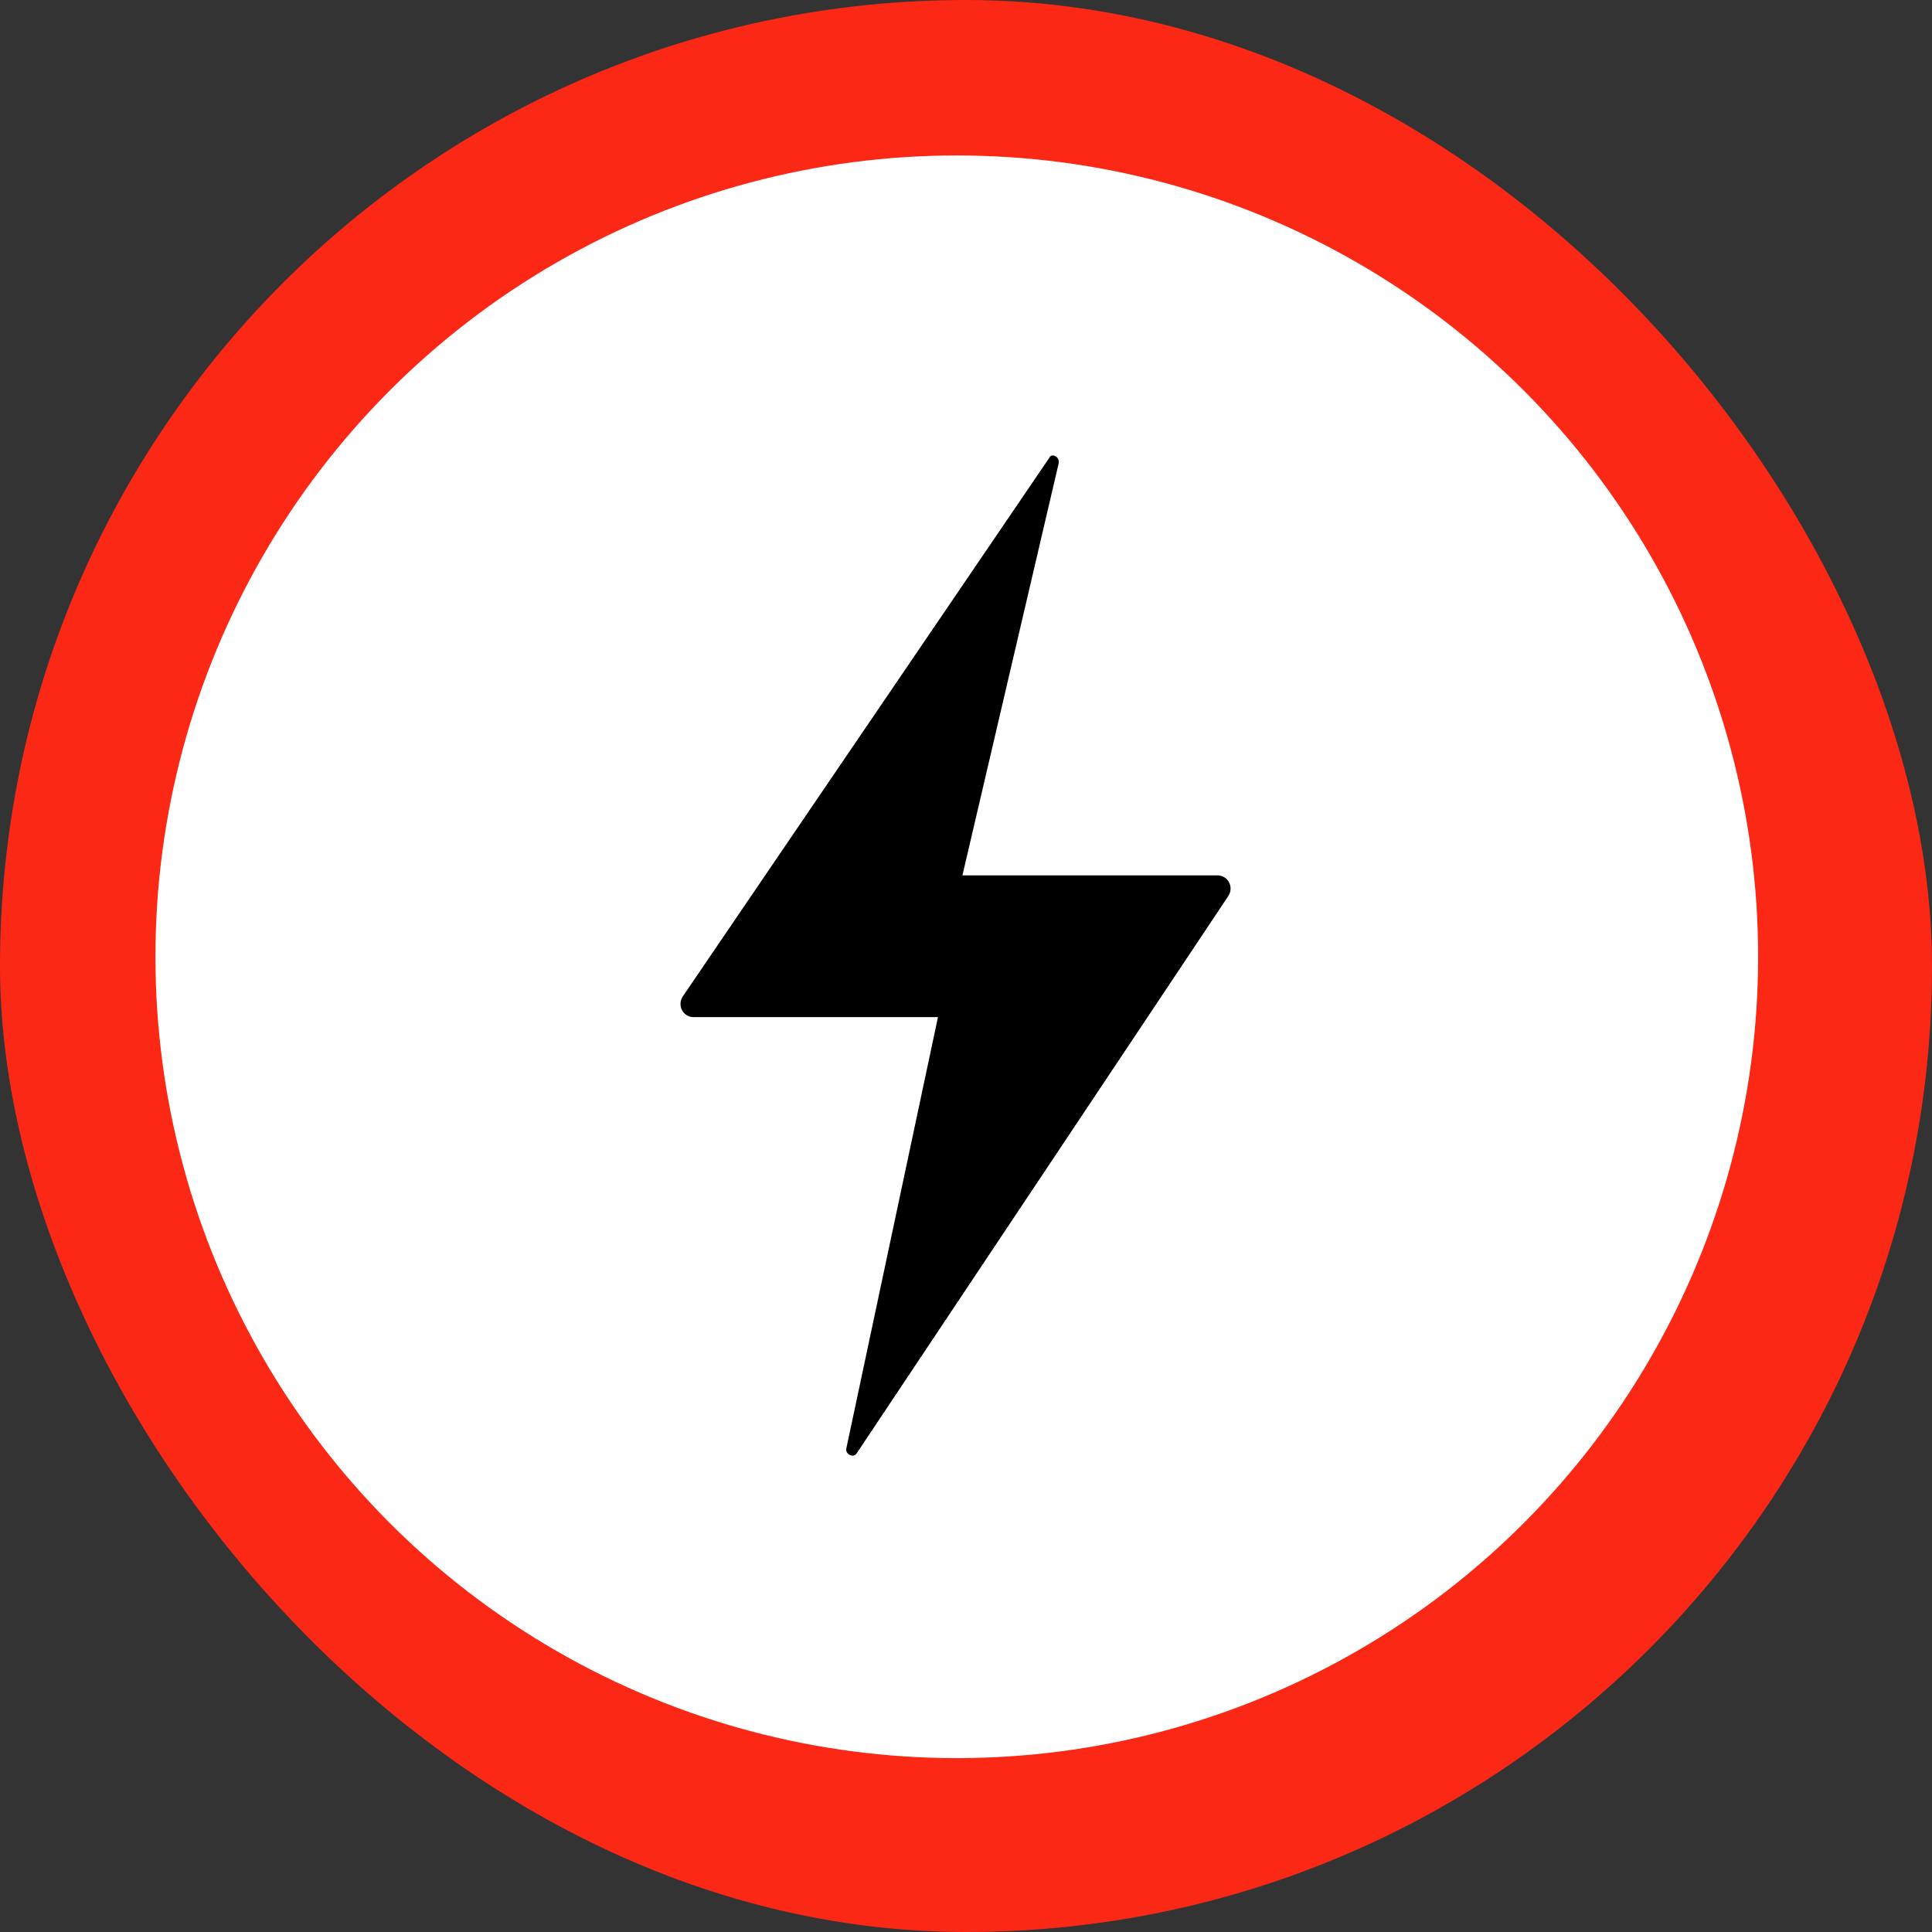 <?xml version="1.0" encoding="UTF-8"?> <svg xmlns="http://www.w3.org/2000/svg" width="87" height="87" viewBox="0 0 87 87" fill="none"><rect x="0" y="0" width="87" height="87" fill="#333333" stroke="none"/><rect width="87" height="87" rx="43.5" fill="#FB2816"></rect><circle cx="43.085" cy="43.085" r="36.085" fill="white"></circle><path d="M47.671 20.875L43.339 39.419H54.823C55.305 39.419 55.58 39.957 55.305 40.36L38.593 65.421C38.456 65.69 38.043 65.488 38.112 65.22L42.238 45.802H31.235C30.753 45.802 30.478 45.265 30.753 44.861L47.258 20.606C47.327 20.405 47.74 20.539 47.671 20.875Z" fill="black"></path></svg> 